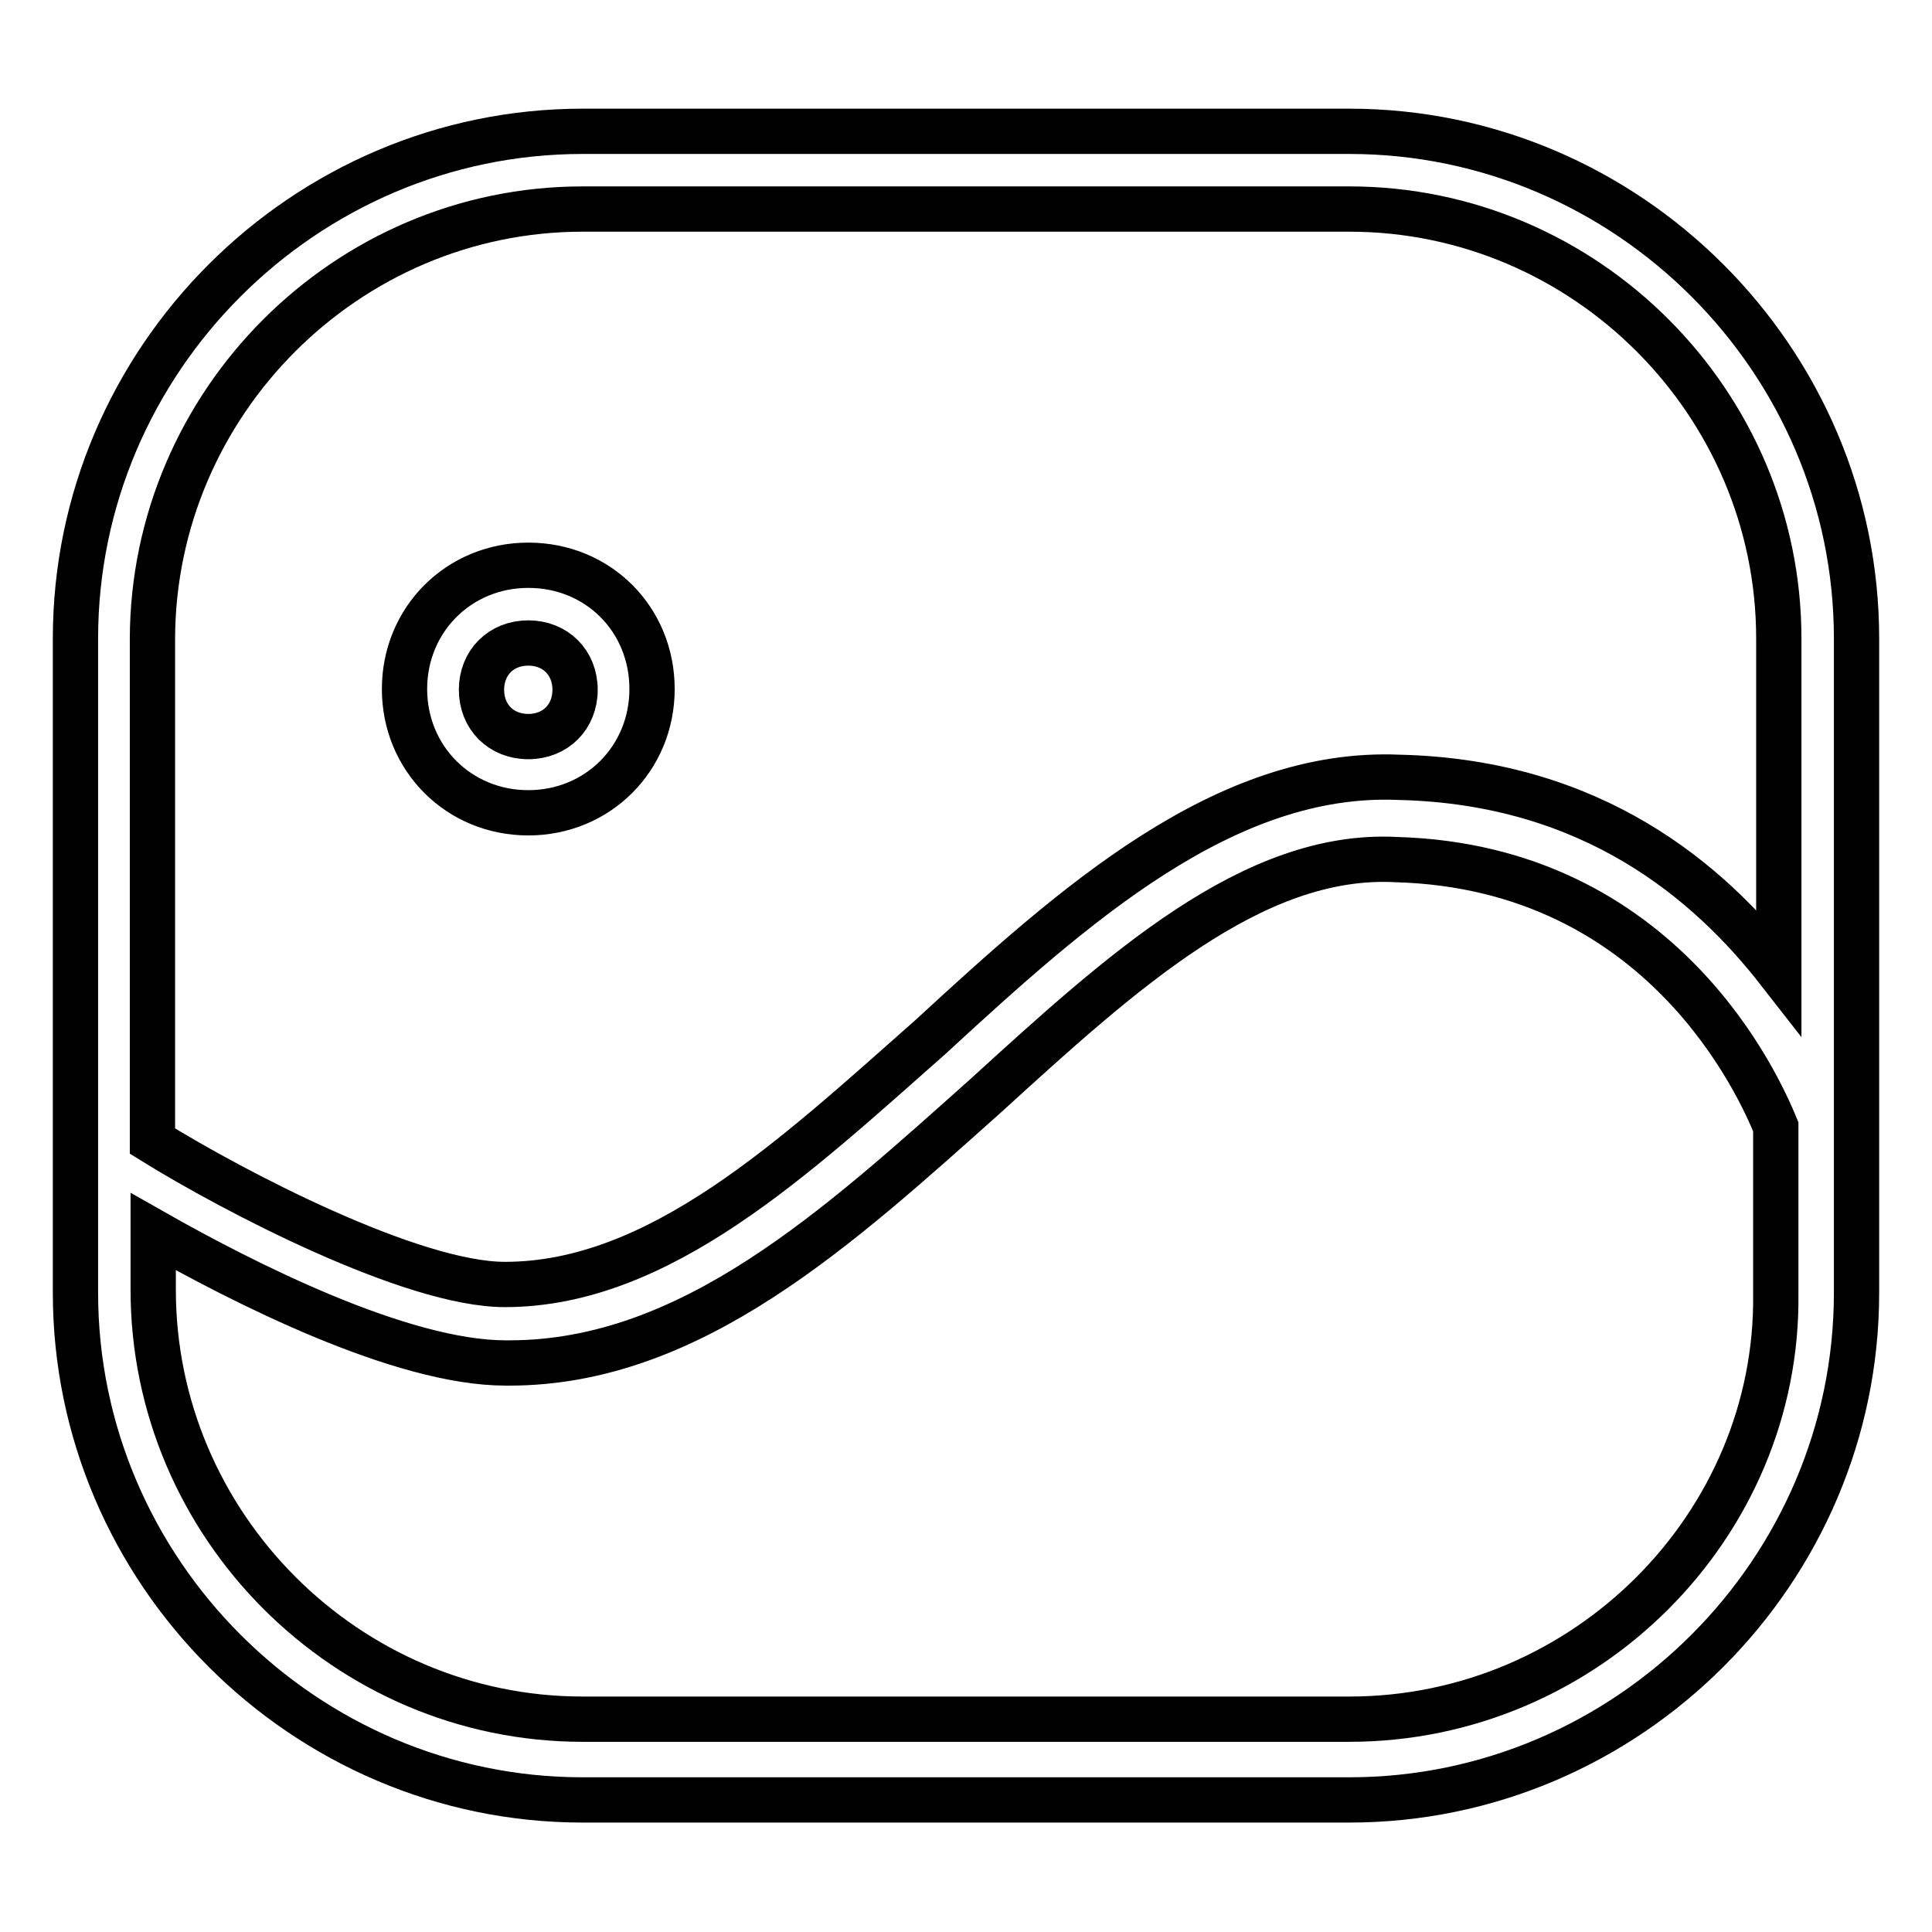 <?xml version="1.0" encoding="utf-8"?>
<!-- Svg Vector Icons : http://www.onlinewebfonts.com/icon -->
<!DOCTYPE svg PUBLIC "-//W3C//DTD SVG 1.1//EN" "http://www.w3.org/Graphics/SVG/1.1/DTD/svg11.dtd">
<svg version="1.1" xmlns="http://www.w3.org/2000/svg" xmlns:xlink="http://www.w3.org/1999/xlink" x="0px" y="0px" viewBox="0 0 256 256" enable-background="new 0 0 256 256" xml:space="preserve">
<g> <path stroke-width="6" fill-opacity="0" stroke="#000000"  d="M70,107.7c9.2,0,16.4-7.2,16.4-16.4S79.3,74.9,70,74.9c-9.2,0-16.4,7.2-16.4,16.4S60.8,107.7,70,107.7z  M70,85.2c3.6,0,6.2,2.6,6.2,6.2s-2.6,6.2-6.2,6.2c-3.6,0-6.2-2.6-6.2-6.2S66.4,85.2,70,85.2z M178.8,17.4H77.2 C40.3,17.4,10,47.7,10,84.6v68.2c0,1,0,1.5,0,2.6v15.9c0,36.9,30.3,67.2,67.2,67.2h101.6c36.9,0,67.2-30.3,67.2-67.2V84.6 C246,47.7,215.7,17.4,178.8,17.4z M77.2,27.7h101.6c31.3,0,56.9,25.7,56.9,56.9v44.1c-9.2-11.8-24.6-25.1-50.3-25.7 c-23.1-1-43.1,16.9-62.1,34.4c-18,15.9-35.9,32.8-56.4,32.8c-12.3,0-35.9-12.3-46.7-19V84.6C20.3,53.4,45.9,27.7,77.2,27.7z  M178.8,227.8H77.2c-31.3,0-56.9-25.7-56.9-56.9v-7.7c11.8,6.7,32.8,17.4,46.7,17.4h0.5c24.1,0,43.6-18,63.1-35.4 c18-16.4,35.4-32.3,54.4-31.3c35.4,1,48.2,30.3,50.3,35.4v22.1C235.7,202.1,210.1,227.8,178.8,227.8z"/></g>
</svg>
